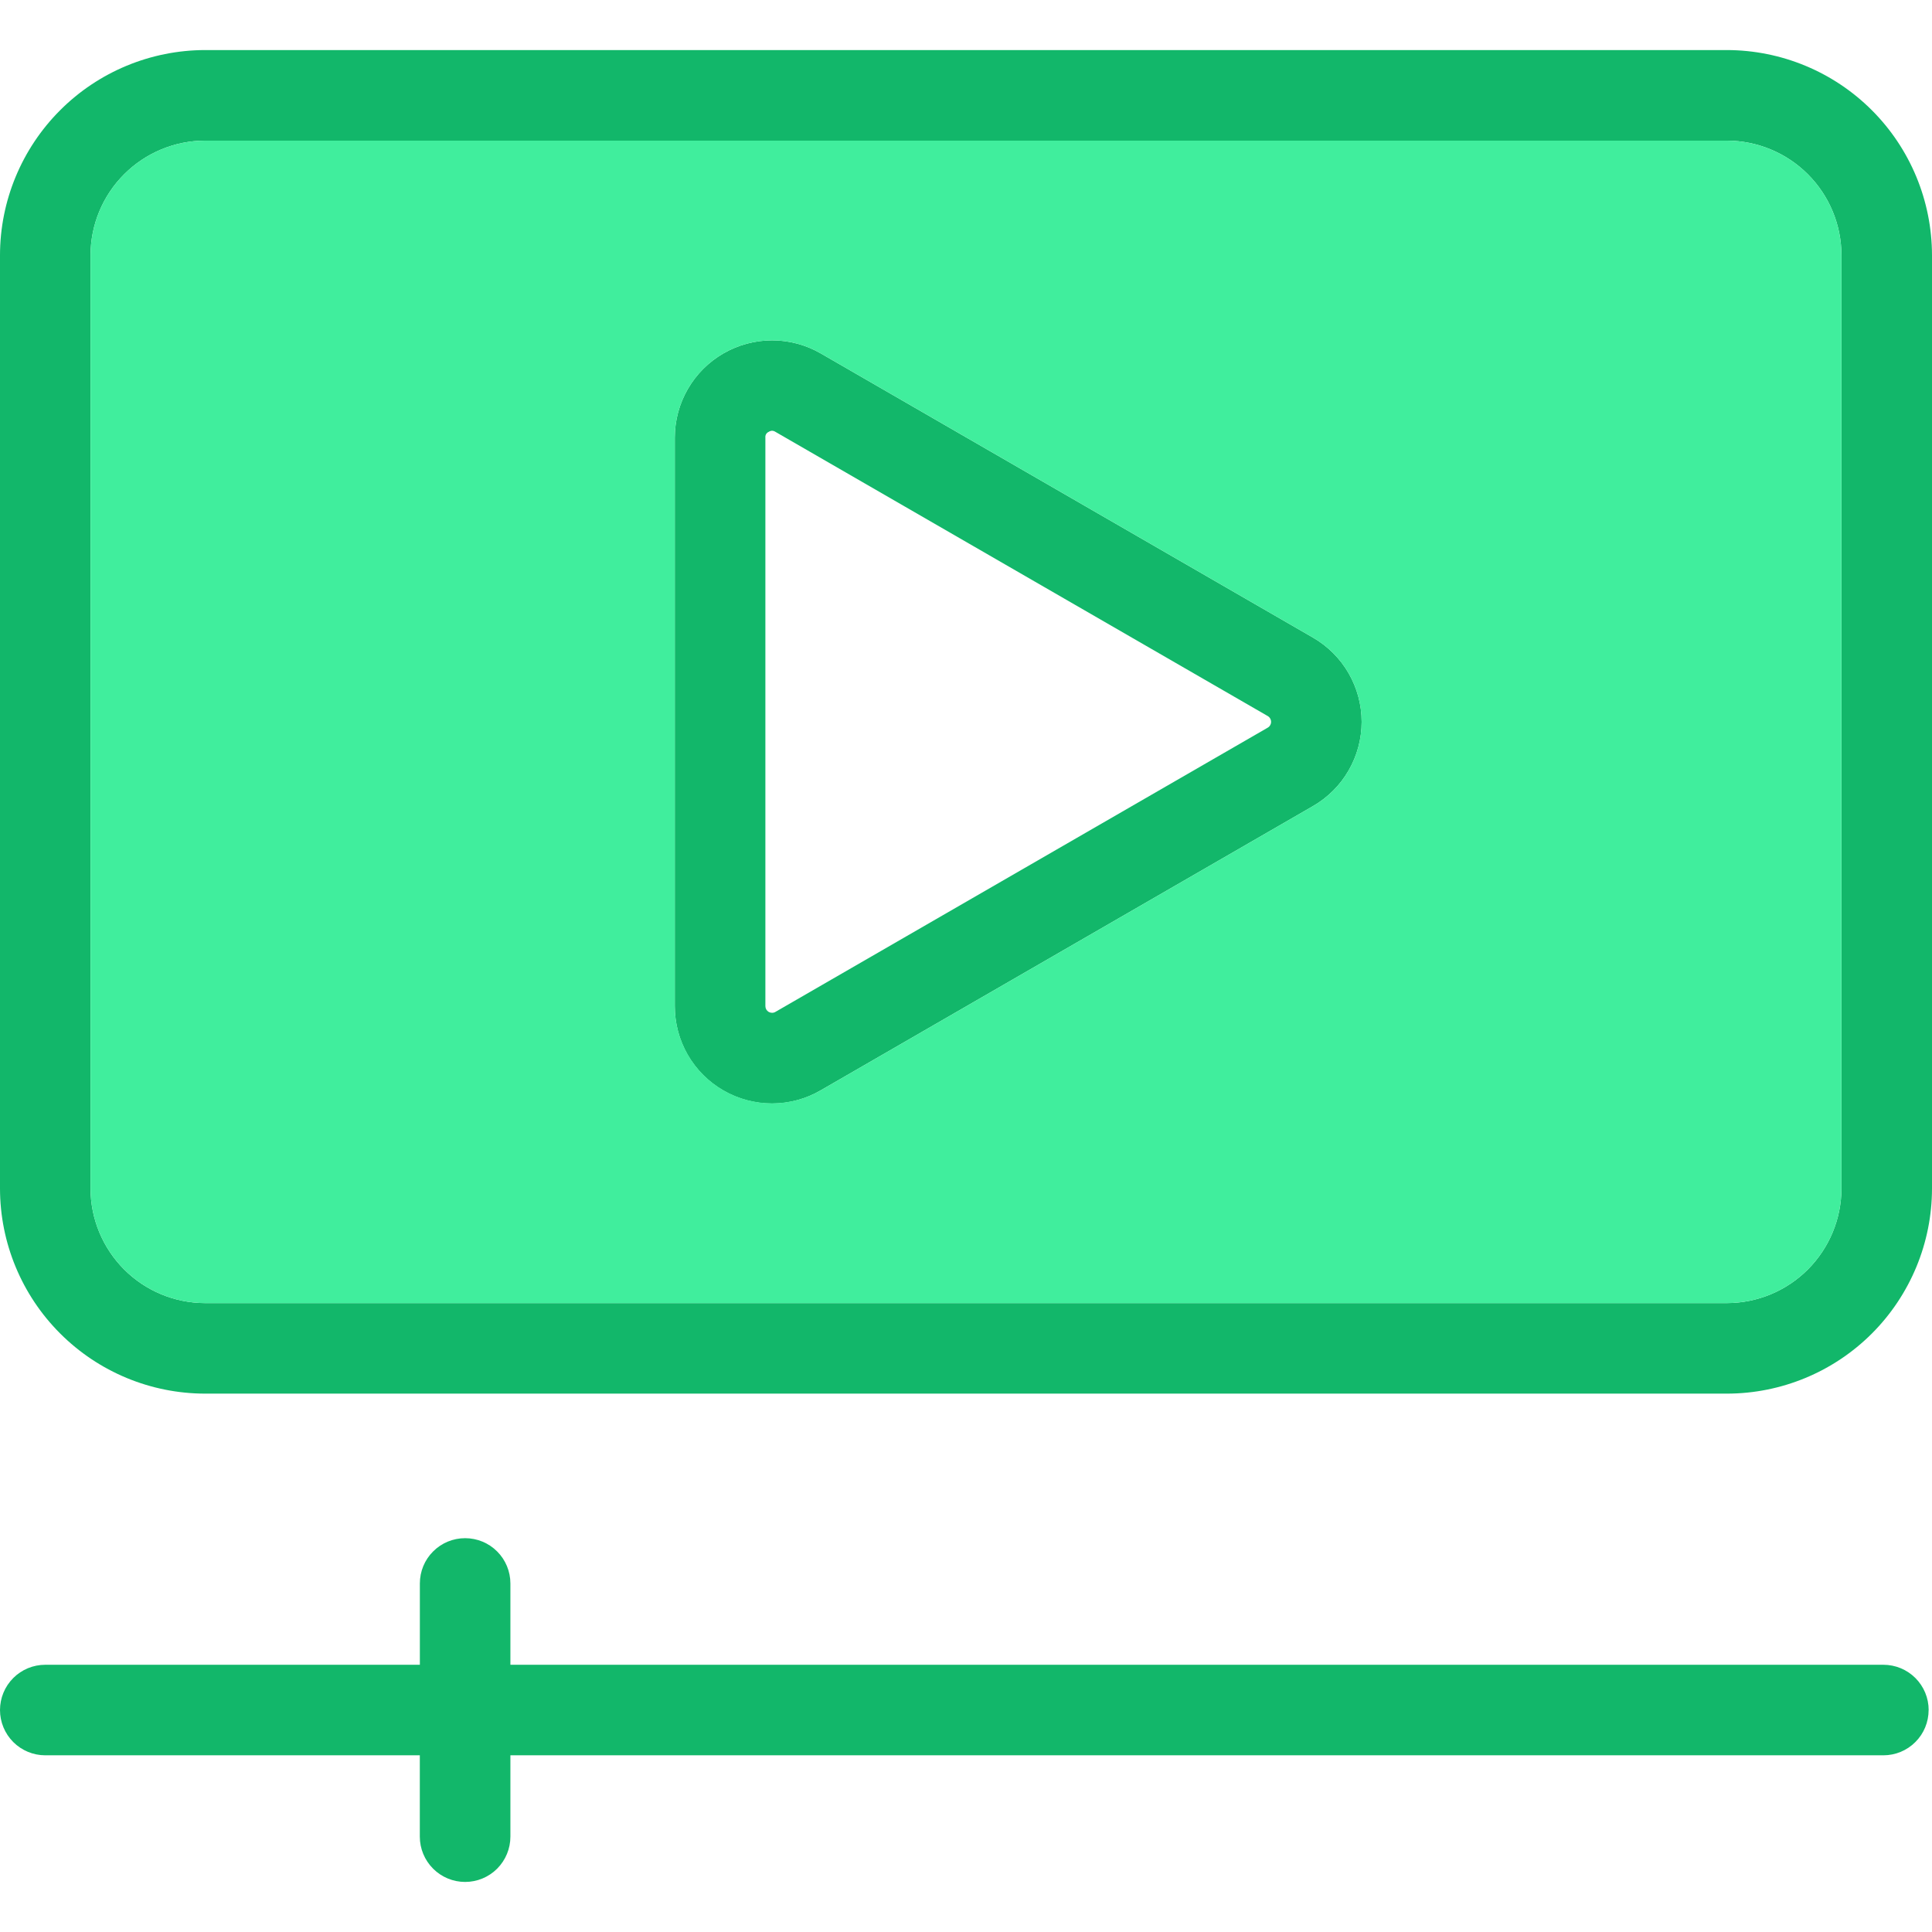 <svg width="44" height="44" viewBox="0 0 44 44" fill="none" xmlns="http://www.w3.org/2000/svg">
<path fill-rule="evenodd" clip-rule="evenodd" d="M28.872 16.572L17.66 23.045C17.637 23.059 17.611 23.066 17.584 23.066C17.557 23.066 17.53 23.059 17.507 23.046C17.484 23.032 17.465 23.013 17.451 22.99C17.438 22.966 17.431 22.94 17.431 22.913V9.967C17.428 9.94 17.433 9.912 17.447 9.888C17.461 9.864 17.482 9.846 17.507 9.835C17.53 9.82 17.556 9.811 17.583 9.81C17.61 9.811 17.637 9.82 17.66 9.835L28.871 16.307C28.895 16.321 28.914 16.34 28.927 16.363C28.941 16.387 28.948 16.413 28.948 16.44C28.948 16.467 28.941 16.493 28.927 16.516C28.914 16.54 28.895 16.559 28.871 16.572H28.872ZM29.903 14.521L18.691 8.048C18.355 7.854 17.973 7.751 17.584 7.751C17.195 7.751 16.813 7.854 16.476 8.048C16.139 8.243 15.859 8.522 15.665 8.859C15.47 9.196 15.368 9.578 15.368 9.967V22.913C15.367 23.302 15.468 23.685 15.662 24.023C15.857 24.36 16.136 24.641 16.474 24.835C16.811 25.03 17.194 25.132 17.583 25.132C17.973 25.131 18.355 25.028 18.691 24.832L29.903 18.358C30.24 18.164 30.52 17.884 30.714 17.547C30.908 17.211 31.011 16.829 31.011 16.44C31.011 16.051 30.908 15.669 30.714 15.332C30.52 14.995 30.24 14.716 29.903 14.521H29.903ZM43.923 38.945C43.923 39.219 43.815 39.481 43.621 39.674C43.428 39.868 43.166 39.976 42.892 39.976H11.624V41.828C11.624 42.102 11.515 42.364 11.322 42.558C11.129 42.751 10.866 42.86 10.593 42.86C10.319 42.86 10.057 42.751 9.864 42.558C9.67 42.364 9.561 42.102 9.561 41.828V39.976H1.031C0.758 39.976 0.495 39.867 0.302 39.674C0.109 39.481 0 39.218 0 38.945C0 38.671 0.109 38.409 0.302 38.216C0.495 38.022 0.758 37.914 1.031 37.914H9.562V36.062C9.562 35.788 9.67 35.526 9.864 35.333C10.057 35.139 10.319 35.031 10.593 35.031C10.866 35.031 11.129 35.139 11.322 35.333C11.515 35.526 11.624 35.788 11.624 36.062V37.914H42.892C43.166 37.914 43.428 38.022 43.622 38.216C43.815 38.409 43.924 38.671 43.924 38.945L43.923 38.945ZM41.938 27.067V5.812C41.937 5.12 41.661 4.457 41.172 3.968C40.683 3.479 40.02 3.204 39.328 3.203H4.671C3.98 3.203 3.317 3.479 2.828 3.968C2.338 4.457 2.063 5.12 2.062 5.812V27.068C2.063 27.759 2.339 28.422 2.828 28.912C3.317 29.401 3.98 29.676 4.671 29.677H39.328C40.02 29.676 40.683 29.401 41.172 28.912C41.661 28.422 41.937 27.759 41.938 27.067ZM39.328 1.14H4.671C3.433 1.142 2.245 1.634 1.37 2.51C0.494 3.386 0.001 4.573 0 5.812L0 27.067C0.001 28.306 0.494 29.494 1.37 30.369C2.245 31.245 3.433 31.738 4.672 31.739H39.329C40.567 31.738 41.755 31.246 42.631 30.37C43.506 29.494 43.999 28.306 44 27.068V5.812C43.998 4.573 43.506 3.386 42.63 2.51C41.754 1.634 40.567 1.142 39.328 1.14L39.328 1.14Z" fill="#12B76A"/>
<path fill-rule="evenodd" clip-rule="evenodd" d="M4.671 29.677H39.328C40.02 29.676 40.683 29.401 41.172 28.911C41.661 28.422 41.937 27.759 41.938 27.067V5.812C41.937 5.12 41.661 4.457 41.172 3.968C40.683 3.479 40.02 3.204 39.328 3.203H4.671C3.98 3.203 3.317 3.478 2.828 3.968C2.338 4.457 2.063 5.12 2.062 5.811V27.068C2.063 27.759 2.339 28.422 2.828 28.911C3.317 29.401 3.98 29.676 4.671 29.677ZM29.903 18.358L18.691 24.832C18.355 25.026 17.973 25.128 17.584 25.128C17.195 25.128 16.813 25.026 16.476 24.832C16.139 24.637 15.859 24.358 15.665 24.021C15.47 23.684 15.368 23.302 15.368 22.913V9.967C15.368 9.578 15.471 9.196 15.665 8.859C15.86 8.522 16.139 8.243 16.476 8.048C16.813 7.854 17.195 7.752 17.584 7.751C17.973 7.751 18.355 7.854 18.691 8.048L29.903 14.521C30.24 14.716 30.519 14.995 30.714 15.332C30.908 15.669 31.01 16.051 31.01 16.44C31.01 16.829 30.908 17.211 30.714 17.547C30.519 17.884 30.24 18.164 29.903 18.358H29.903Z" fill="#40EE9D"/>
</svg>
